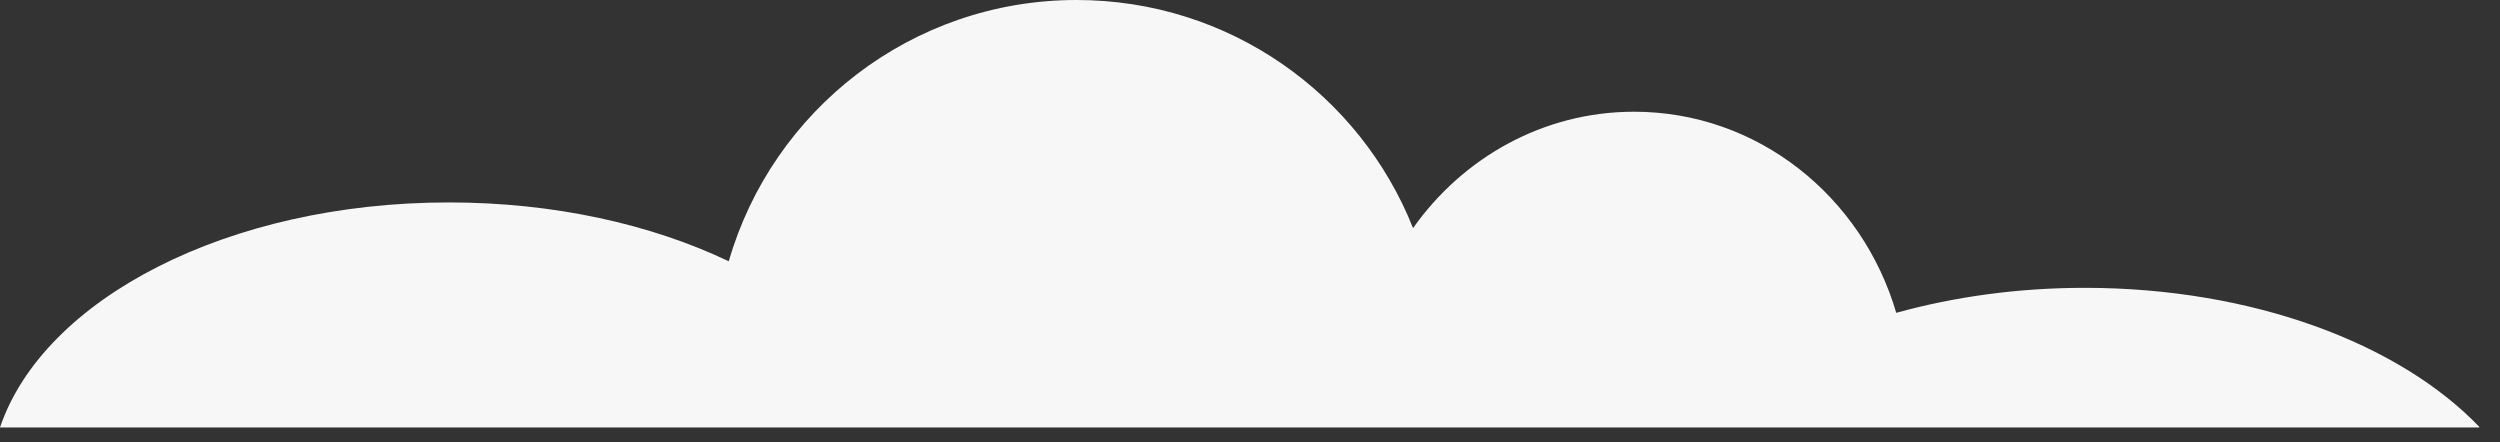 <svg width="113" height="20" viewBox="0 0 113 20" fill="none" xmlns="http://www.w3.org/2000/svg">
<rect x="0" y="0" width="113" height="20" fill="#333333" stroke="none"/>
<path id="Vector" d="M112.07 19.3C108.46 15.53 101.82 13.01 94.23 13.01C91.19 13.01 88.31 13.42 85.71 14.14C84.17 8.88 79.45 5.05 73.86 5.05C69.75 5.05 66.12 7.13 63.87 10.31C61.47 4.27 55.57 0 48.66 0C41.2 0 34.91 4.99 32.94 11.81C29.44 10.14 25.05 9.15 20.29 9.15C10.3 9.15 1.97 13.51 0 19.32H112.06L112.07 19.3Z" fill="#F8F7F7"/>
</svg>
